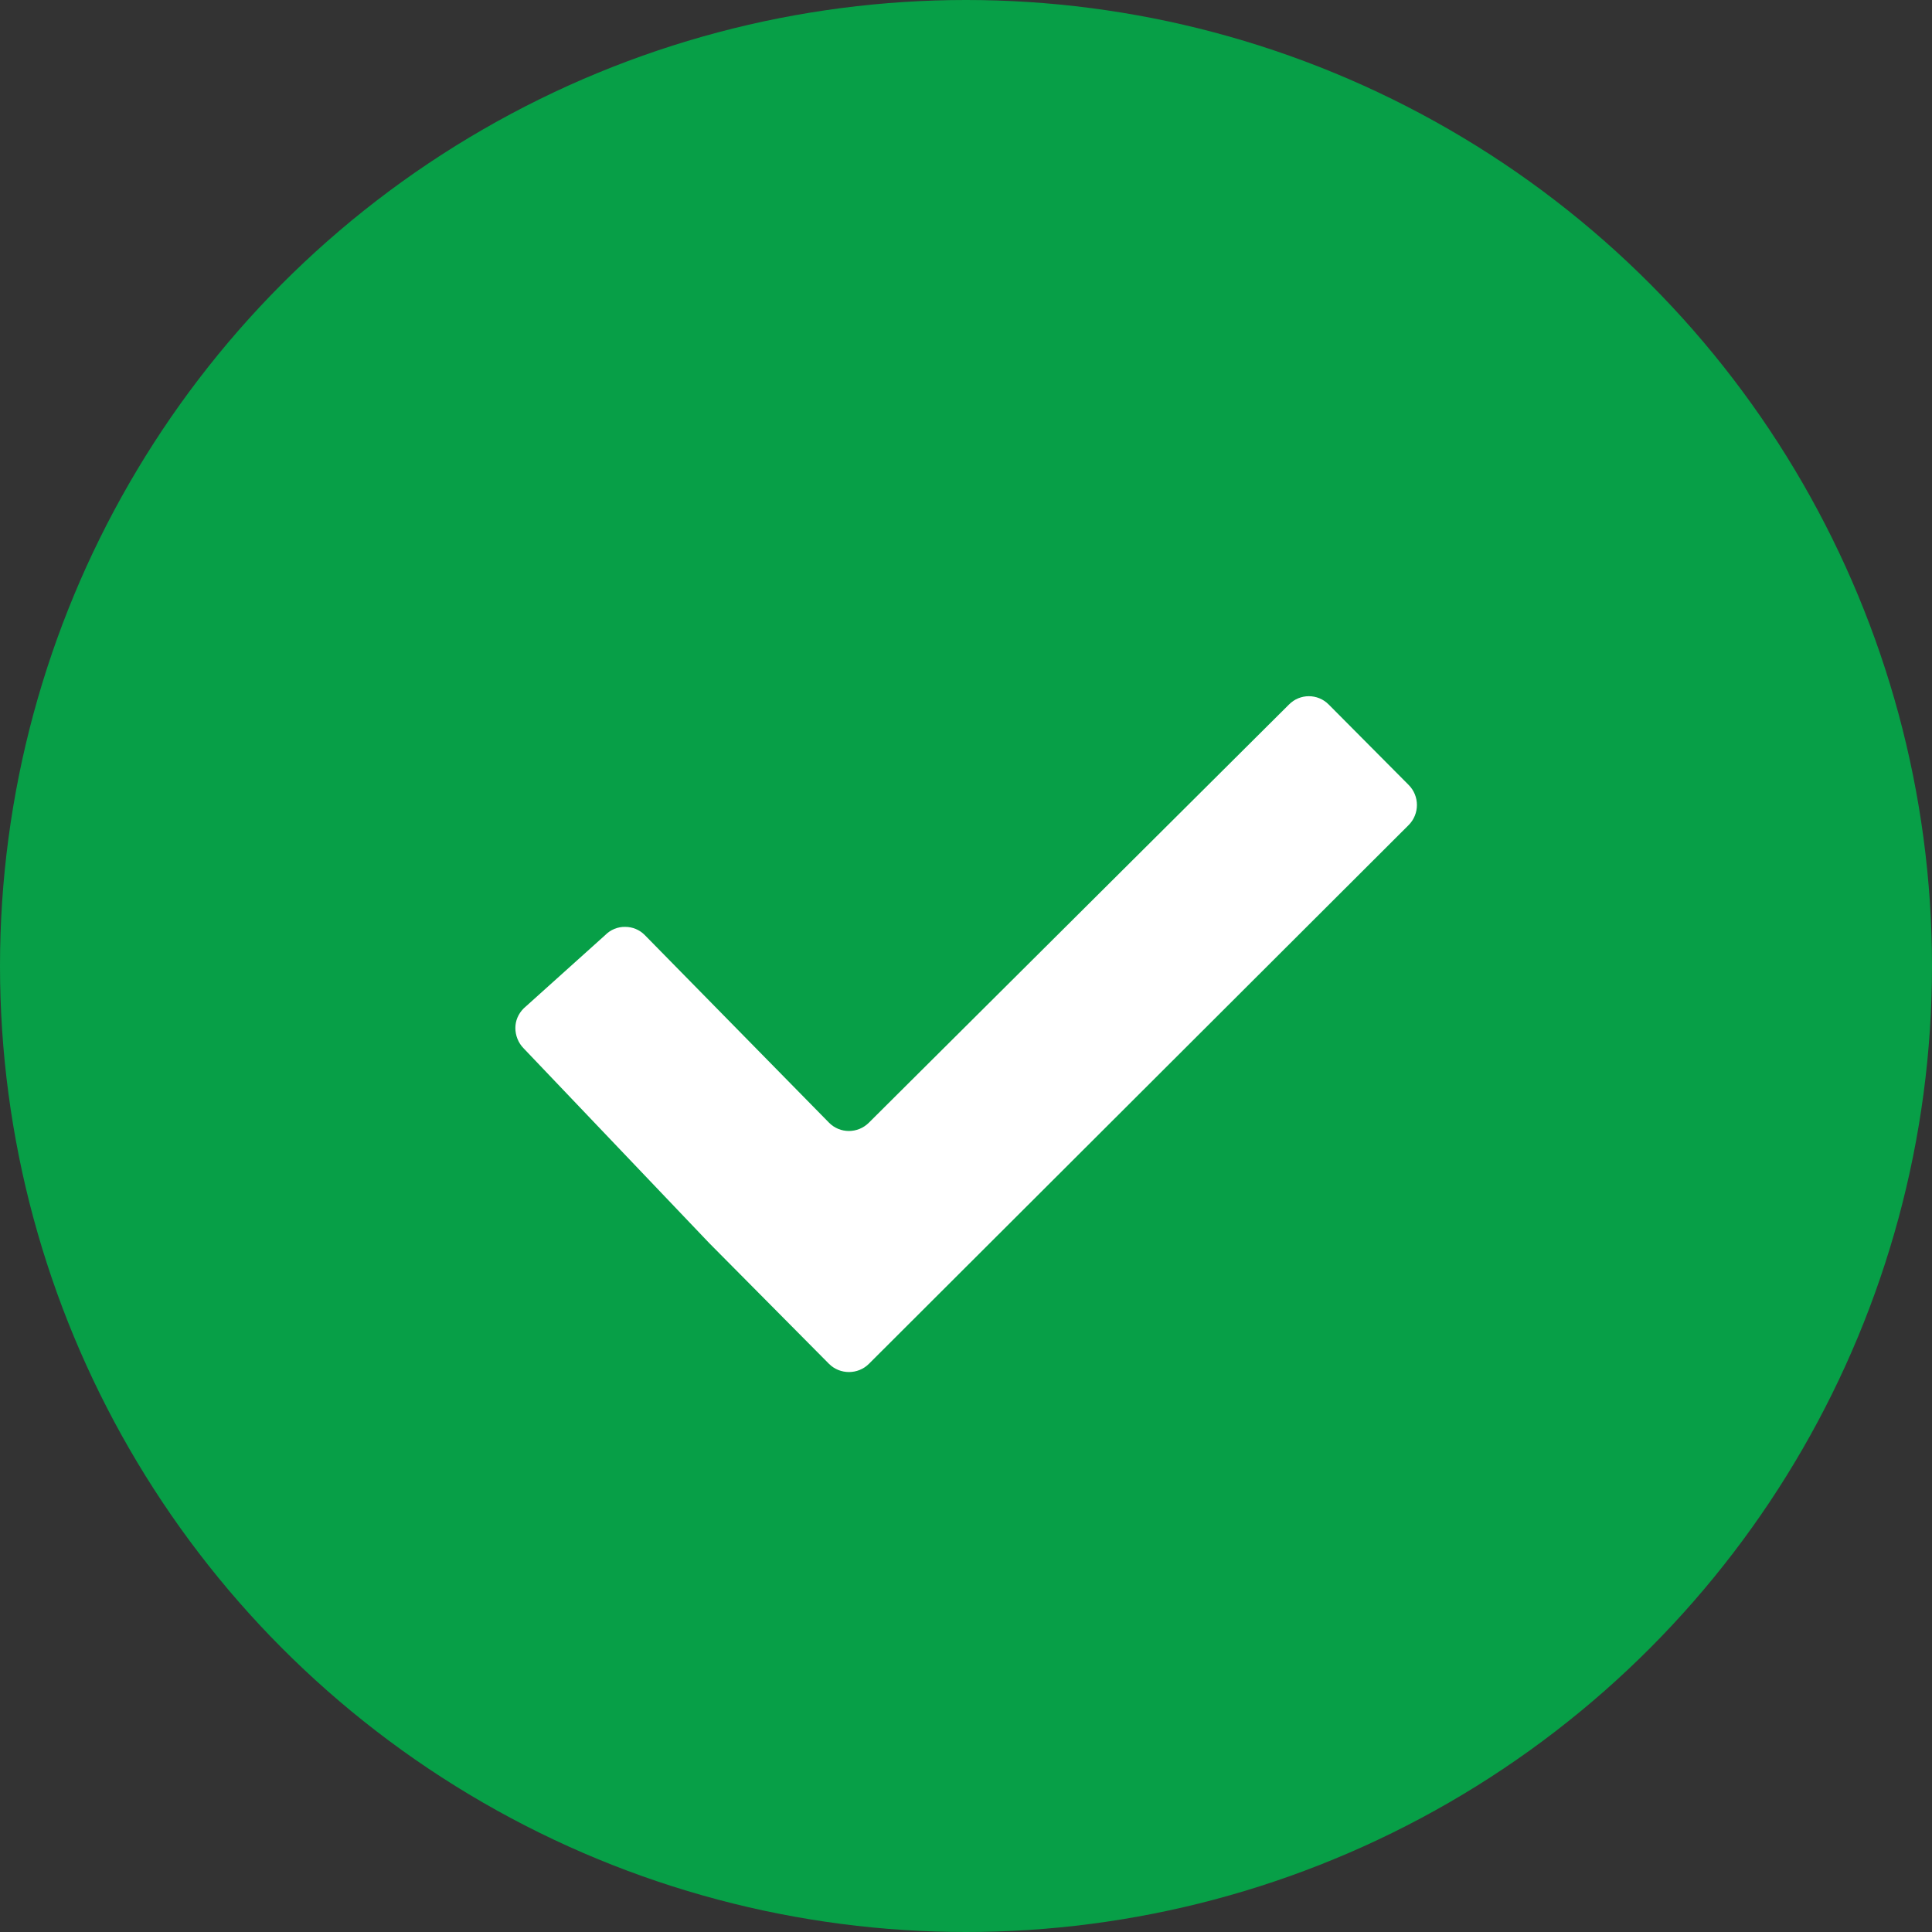 <svg width="12" height="12" viewBox="0 0 12 12" fill="none" xmlns="http://www.w3.org/2000/svg">
<rect x="0" y="0" width="12" height="12" fill="#333333" stroke="none"/>
<circle cx="6" cy="6" r="6" fill="#079F47"/>
<g clip-path="url(#clip0_20_3813)">
<path fill-rule="evenodd" clip-rule="evenodd" d="M8.253 4.376C8.185 4.307 8.074 4.307 8.006 4.376L5.397 6.973C5.328 7.042 5.217 7.042 5.149 6.973L4.006 5.809C3.972 5.774 3.928 5.757 3.883 5.757C3.838 5.756 3.792 5.774 3.758 5.809L3.253 6.263C3.219 6.297 3.201 6.34 3.201 6.385C3.201 6.431 3.219 6.478 3.253 6.512L4.406 7.722C4.474 7.791 4.586 7.903 4.654 7.972L5.149 8.471C5.217 8.539 5.329 8.539 5.397 8.471L8.749 5.125C8.818 5.056 8.818 4.944 8.749 4.875L8.253 4.376Z" fill="white"/>
</g>
<defs>
<clipPath id="clip0_20_3813">
<rect width="5.6" height="4.853" fill="white" transform="translate(3.201 4)"/>
</clipPath>
</defs>
</svg>
